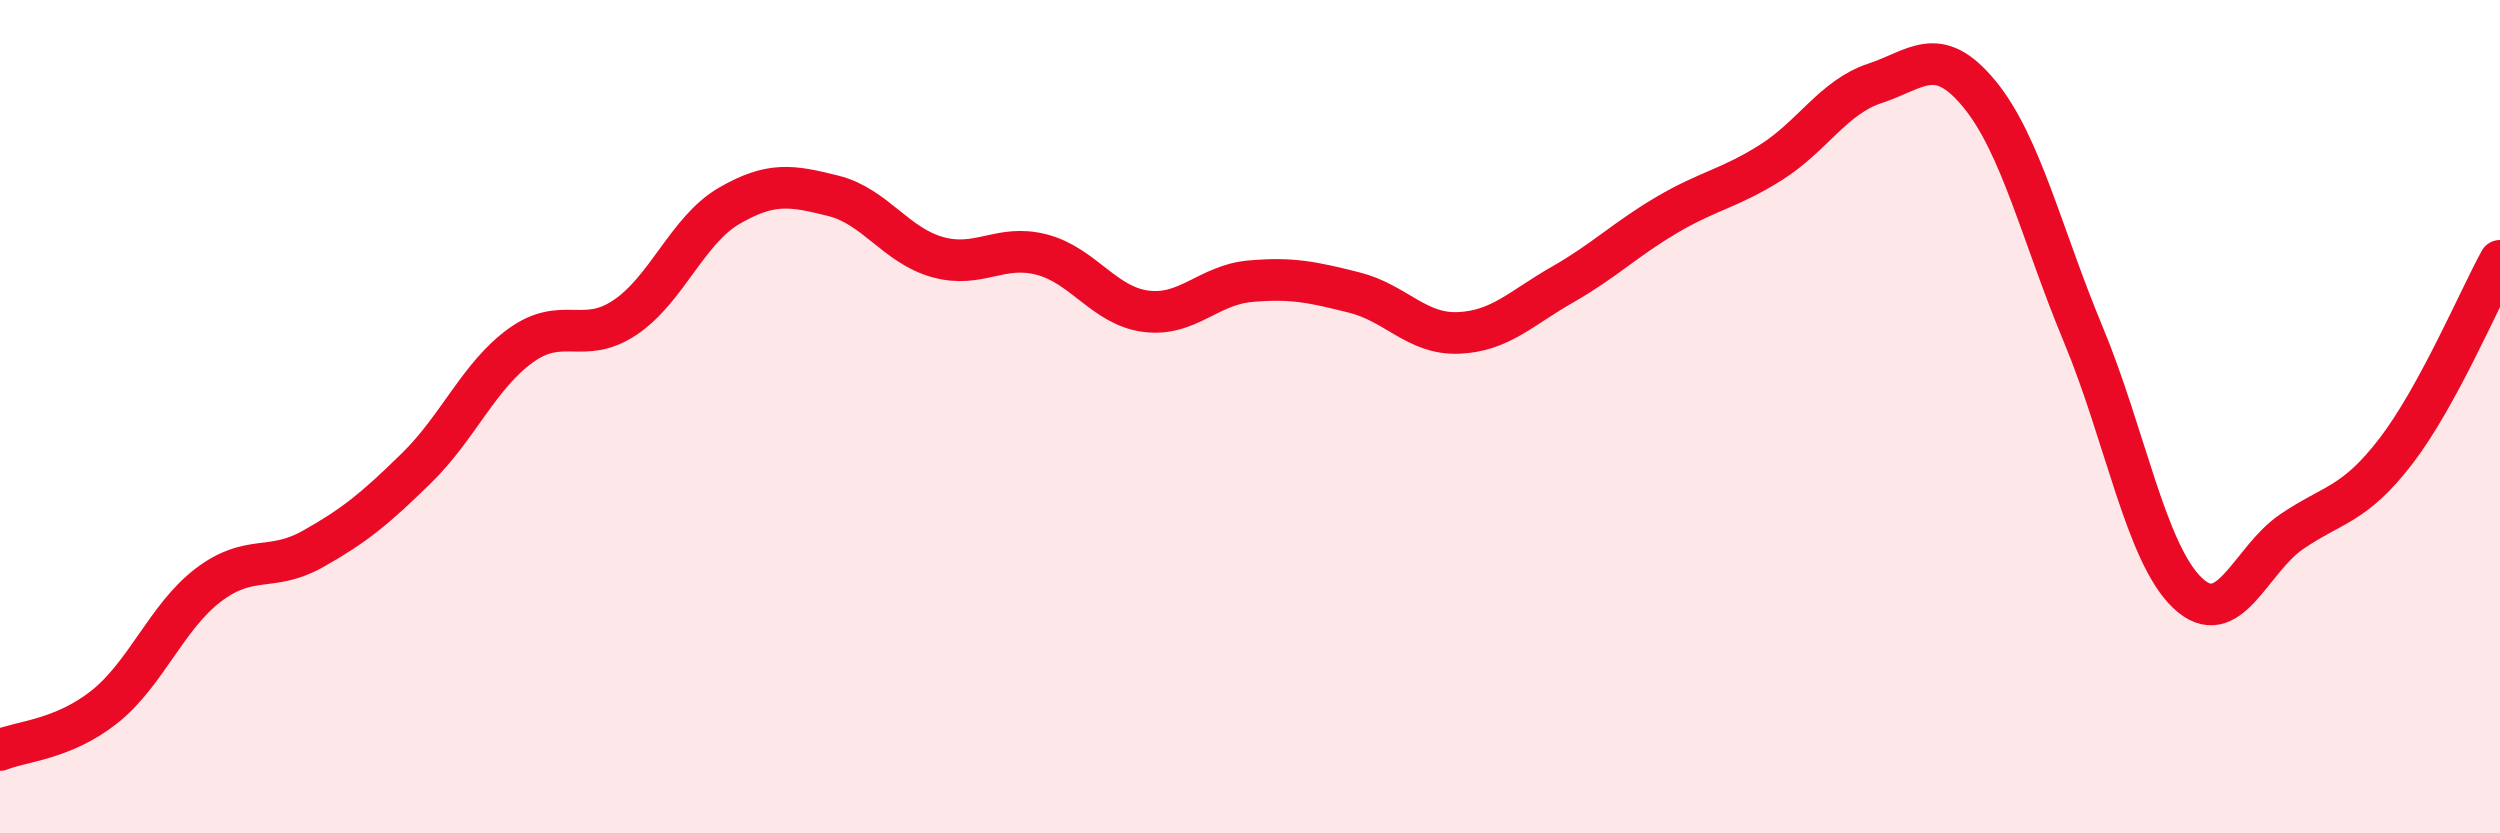 
    <svg width="60" height="20" viewBox="0 0 60 20" xmlns="http://www.w3.org/2000/svg">
      <path
        d="M 0,18 C 0.5,17.79 1.5,17.76 2.5,16.97 C 3.5,16.18 4,14.8 5,14.04 C 6,13.28 6.5,13.74 7.5,13.18 C 8.5,12.62 9,12.21 10,11.23 C 11,10.25 11.5,9.01 12.5,8.29 C 13.5,7.57 14,8.29 15,7.62 C 16,6.95 16.5,5.52 17.5,4.94 C 18.5,4.36 19,4.45 20,4.7 C 21,4.95 21.5,5.89 22.5,6.17 C 23.5,6.45 24,5.85 25,6.11 C 26,6.37 26.5,7.34 27.5,7.47 C 28.5,7.6 29,6.84 30,6.75 C 31,6.66 31.5,6.77 32.5,7.02 C 33.5,7.27 34,8.03 35,7.99 C 36,7.95 36.5,7.4 37.5,6.83 C 38.5,6.26 39,5.75 40,5.16 C 41,4.57 41.5,4.53 42.5,3.9 C 43.5,3.27 44,2.33 45,2 C 46,1.67 46.5,1.04 47.5,2.25 C 48.5,3.46 49,5.63 50,8.03 C 51,10.43 51.5,13.28 52.5,14.23 C 53.5,15.18 54,13.44 55,12.76 C 56,12.08 56.5,12.13 57.5,10.83 C 58.5,9.53 59.5,7.17 60,6.26L60 20L0 20Z"
        fill="#EB0A25"
        opacity="0.1"
        stroke-linecap="round"
        stroke-linejoin="round"
      />
      <path
        d="M 0,18 C 0.5,17.79 1.5,17.76 2.5,16.97 C 3.5,16.18 4,14.8 5,14.04 C 6,13.28 6.5,13.74 7.5,13.18 C 8.5,12.62 9,12.21 10,11.23 C 11,10.25 11.5,9.01 12.5,8.29 C 13.5,7.57 14,8.29 15,7.62 C 16,6.95 16.5,5.52 17.5,4.94 C 18.5,4.36 19,4.45 20,4.7 C 21,4.95 21.5,5.89 22.5,6.17 C 23.5,6.45 24,5.85 25,6.11 C 26,6.37 26.5,7.34 27.5,7.47 C 28.5,7.6 29,6.84 30,6.75 C 31,6.66 31.5,6.77 32.5,7.02 C 33.5,7.27 34,8.03 35,7.99 C 36,7.95 36.5,7.4 37.5,6.83 C 38.5,6.26 39,5.75 40,5.16 C 41,4.57 41.5,4.53 42.5,3.9 C 43.5,3.27 44,2.33 45,2 C 46,1.67 46.5,1.04 47.5,2.25 C 48.5,3.46 49,5.63 50,8.03 C 51,10.43 51.5,13.28 52.5,14.23 C 53.5,15.18 54,13.44 55,12.76 C 56,12.08 56.5,12.13 57.5,10.83 C 58.5,9.53 59.5,7.17 60,6.26"
        stroke="#EB0A25"
        stroke-width="1"
        fill="none"
        stroke-linecap="round"
        stroke-linejoin="round"
      />
    </svg>
  
